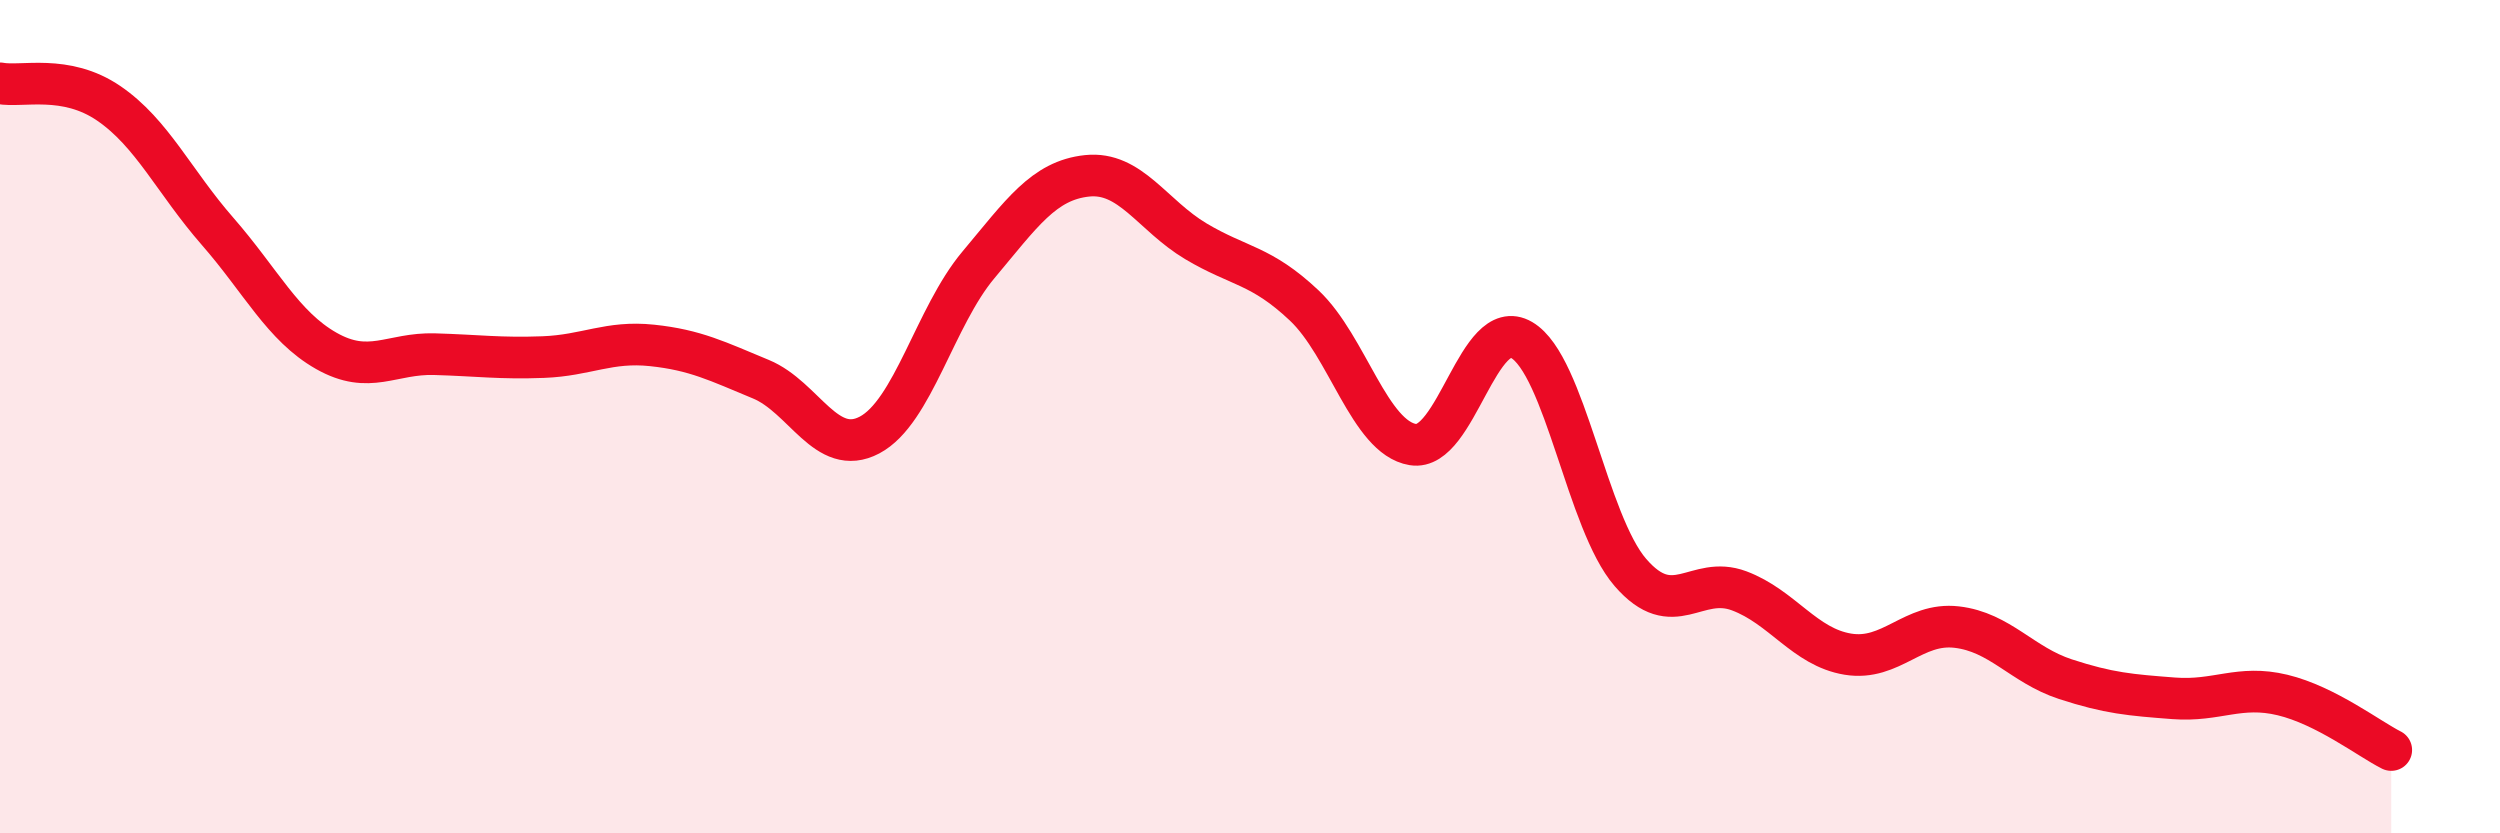 
    <svg width="60" height="20" viewBox="0 0 60 20" xmlns="http://www.w3.org/2000/svg">
      <path
        d="M 0,2 C 0.52,2.1 1.57,1.77 2.61,2.48 C 3.65,3.19 4.18,4.36 5.22,5.55 C 6.26,6.74 6.79,7.83 7.83,8.42 C 8.87,9.01 9.39,8.47 10.43,8.5 C 11.47,8.53 12,8.61 13.04,8.57 C 14.08,8.53 14.61,8.18 15.65,8.29 C 16.69,8.4 17.22,8.67 18.26,9.1 C 19.3,9.53 19.83,10.99 20.87,10.44 C 21.91,9.89 22.44,7.6 23.48,6.36 C 24.52,5.12 25.05,4.33 26.09,4.22 C 27.13,4.11 27.66,5.17 28.7,5.79 C 29.74,6.41 30.26,6.35 31.3,7.33 C 32.34,8.31 32.87,10.5 33.91,10.67 C 34.95,10.84 35.48,7.55 36.52,8.16 C 37.56,8.77 38.09,12.54 39.13,13.74 C 40.17,14.94 40.7,13.79 41.74,14.18 C 42.78,14.57 43.31,15.53 44.35,15.7 C 45.39,15.87 45.92,14.93 46.96,15.05 C 48,15.17 48.53,15.96 49.57,16.3 C 50.61,16.64 51.13,16.68 52.17,16.76 C 53.21,16.84 53.74,16.43 54.78,16.68 C 55.82,16.93 56.87,17.74 57.39,18L57.39 20L0 20Z"
        fill="#EB0A25"
        opacity="0.1"
        stroke-linecap="round"
        stroke-linejoin="round"
      />
      <path
        d="M 0,2 C 0.52,2.1 1.57,1.77 2.61,2.48 C 3.65,3.19 4.18,4.36 5.22,5.55 C 6.26,6.74 6.79,7.83 7.83,8.42 C 8.87,9.01 9.39,8.47 10.43,8.5 C 11.47,8.53 12,8.61 13.04,8.57 C 14.08,8.53 14.61,8.18 15.65,8.29 C 16.69,8.4 17.22,8.67 18.26,9.1 C 19.3,9.53 19.83,10.99 20.87,10.44 C 21.91,9.89 22.44,7.6 23.48,6.36 C 24.52,5.12 25.05,4.33 26.09,4.22 C 27.13,4.11 27.66,5.17 28.7,5.79 C 29.74,6.41 30.26,6.35 31.3,7.33 C 32.34,8.31 32.87,10.5 33.91,10.67 C 34.95,10.84 35.48,7.55 36.52,8.16 C 37.56,8.77 38.09,12.54 39.13,13.74 C 40.17,14.94 40.7,13.79 41.74,14.18 C 42.78,14.57 43.31,15.53 44.35,15.7 C 45.39,15.87 45.92,14.93 46.96,15.05 C 48,15.17 48.53,15.96 49.57,16.3 C 50.61,16.64 51.13,16.68 52.17,16.76 C 53.21,16.84 53.74,16.43 54.78,16.68 C 55.82,16.93 56.87,17.74 57.39,18"
        stroke="#EB0A25"
        stroke-width="1"
        fill="none"
        stroke-linecap="round"
        stroke-linejoin="round"
      />
    </svg>
  